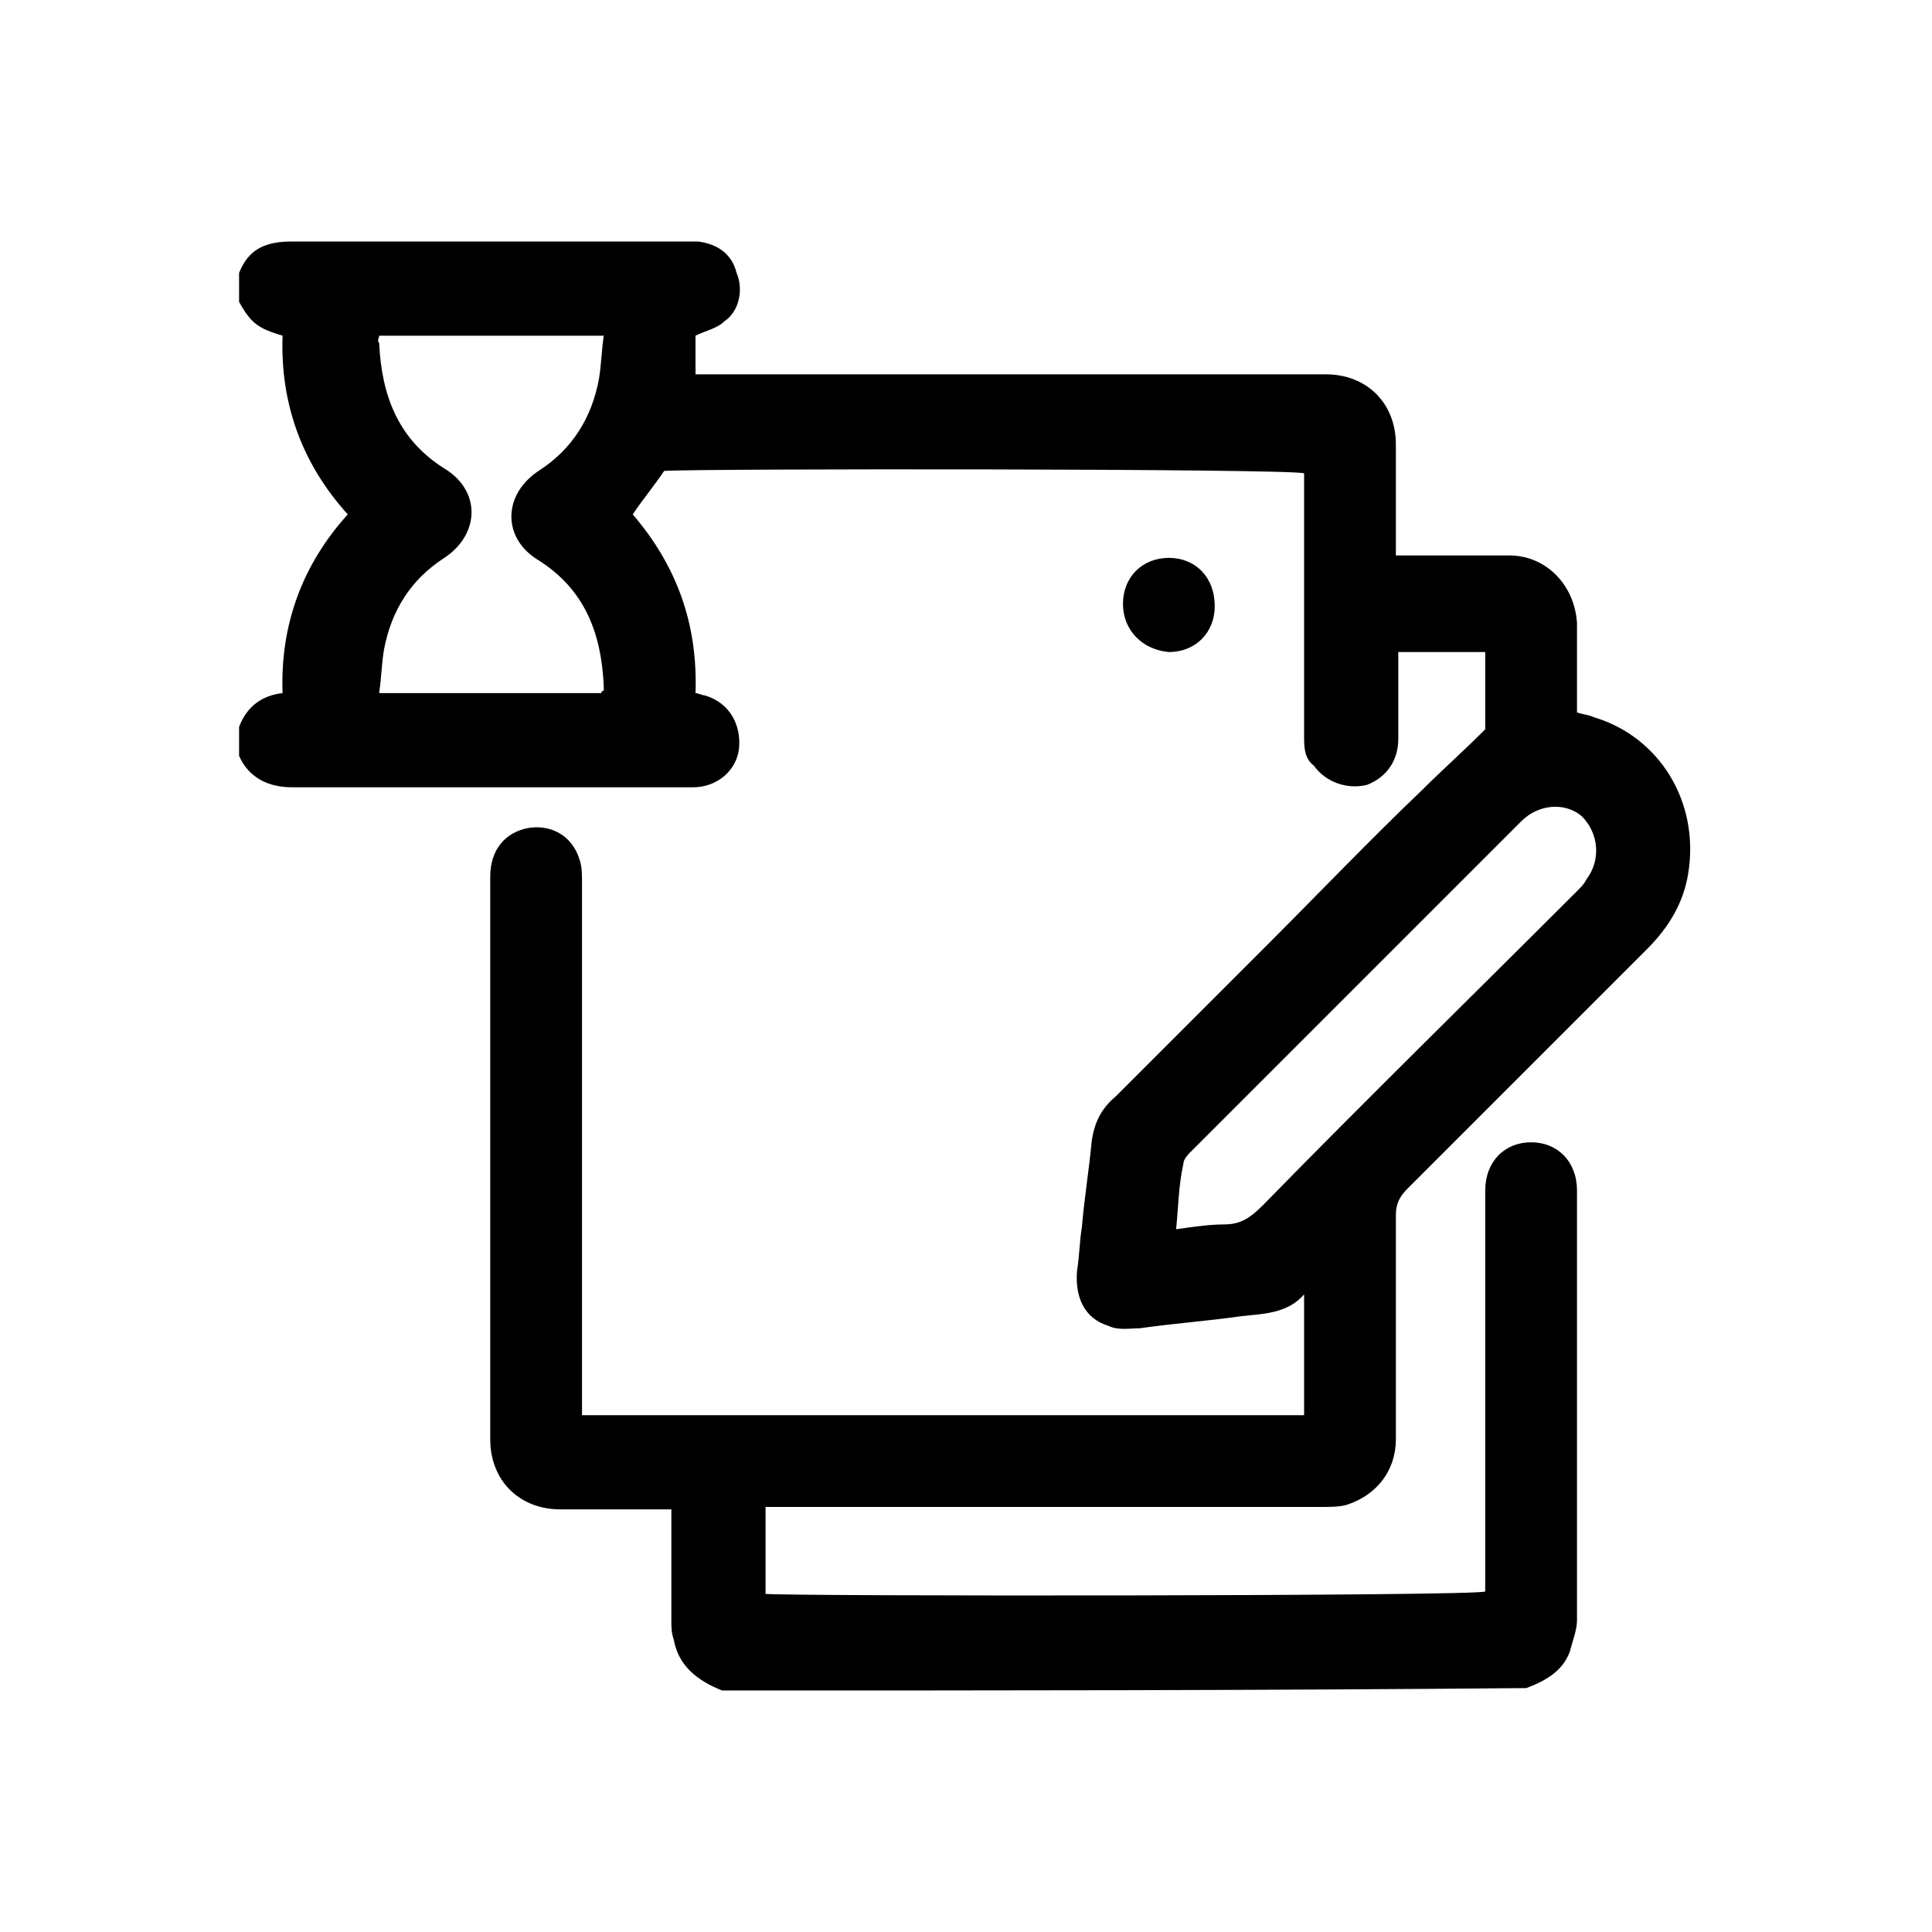 <?xml version="1.0" encoding="utf-8"?>
<!-- Generator: Adobe Illustrator 26.4.1, SVG Export Plug-In . SVG Version: 6.00 Build 0)  -->
<svg version="1.1" id="katman_1" xmlns="http://www.w3.org/2000/svg" xmlns:xlink="http://www.w3.org/1999/xlink" x="0px" y="0px"
	 viewBox="0 0 80 80" style="enable-background:new 0 0 80 80;" xml:space="preserve">
<g>
	<g>
		<path d="M29.9,70c-1-0.4-1.8-1-2-2.1c-0.1-0.3-0.1-0.5-0.1-0.8c0-1.3,0-2.6,0-3.9c0-0.2,0-0.4,0-0.7c-0.3,0-0.5,0-0.7,0
			c-1.3,0-2.6,0-3.9,0c-1.7,0-2.9-1.2-2.9-2.9c0-7.8,0-15.5,0-23.3c0-1.1,0.6-1.8,1.5-2c1-0.2,1.9,0.3,2.2,1.3
			c0.1,0.3,0.1,0.6,0.1,0.9c0,7.1,0,14.2,0,21.3c0,0.2,0,0.5,0,0.8c10,0,19.9,0,29.9,0c0-1.7,0-3.3,0-5c-0.7,0.8-1.7,0.8-2.6,0.9
			c-1.4,0.2-2.8,0.3-4.2,0.5c-0.4,0-0.9,0.1-1.3-0.1c-1-0.3-1.4-1.2-1.3-2.3c0.1-0.6,0.1-1.2,0.2-1.8c0.1-1.2,0.3-2.4,0.4-3.5
			c0.1-0.8,0.4-1.4,1-1.9c2.1-2.1,4.2-4.2,6.3-6.3c2.1-2.1,4.2-4.3,6.4-6.4c0.8-0.8,1.7-1.6,2.6-2.5c0-1,0-2.1,0-3.2
			c-1.2,0-2.4,0-3.6,0c0,0.2,0,0.4,0,0.6c0,1,0,2,0,3c0,0.9-0.5,1.6-1.3,1.9c-0.8,0.2-1.7-0.1-2.2-0.8C54,31.4,54,30.9,54,30.5
			c0-3.4,0-6.8,0-10.2c0-0.2,0-0.5,0-0.7c-0.5-0.2-25.2-0.2-26.5-0.1c-0.4,0.6-0.9,1.2-1.3,1.8c1.8,2.1,2.7,4.5,2.6,7.4
			c0.1,0,0.3,0.1,0.4,0.1c1,0.3,1.5,1.2,1.4,2.2c-0.1,0.9-0.9,1.6-1.9,1.6c-2.3,0-4.6,0-7,0c-3.2,0-6.4,0-9.6,0
			c-1,0-1.8-0.4-2.2-1.3c0-0.4,0-0.8,0-1.2c0.3-0.8,0.9-1.3,1.8-1.4c-0.1-2.8,0.8-5.3,2.7-7.4c-1.9-2.1-2.8-4.6-2.7-7.4
			c-1-0.3-1.3-0.5-1.8-1.4c0-0.4,0-0.8,0-1.2c0.4-1,1.1-1.3,2.2-1.3c5.4,0,10.8,0,16.3,0c0.2,0,0.3,0,0.5,0c0.8,0.1,1.4,0.5,1.6,1.3
			c0.3,0.7,0.1,1.6-0.5,2c-0.3,0.3-0.8,0.4-1.2,0.6c0,0.5,0,1,0,1.6c0.3,0,0.5,0,0.8,0c8.4,0,16.9,0,25.3,0c1.7,0,2.9,1.2,2.9,2.9
			c0,1.3,0,2.6,0,3.9c0,0.2,0,0.4,0,0.7c0.3,0,0.5,0,0.7,0c1.3,0,2.7,0,4,0c1.5,0,2.7,1.2,2.8,2.8c0,1,0,2.1,0,3.1
			c0,0.2,0,0.4,0,0.6c0.3,0.1,0.5,0.1,0.7,0.2c2.7,0.8,4.4,3.5,3.9,6.5c-0.2,1.2-0.8,2.2-1.7,3.1c-3.3,3.3-6.6,6.6-9.9,9.9
			c-0.3,0.3-0.5,0.6-0.5,1.1c0,3.1,0,6.2,0,9.3c0,1.3-0.8,2.3-2,2.7c-0.3,0.1-0.7,0.1-1.1,0.1c-7.4,0-14.9,0-22.3,0
			c-0.2,0-0.5,0-0.7,0c0,1.3,0,2.4,0,3.6c1,0.1,29.4,0.1,29.8-0.1c0-0.2,0-0.5,0-0.7c0-5.3,0-10.6,0-15.9c0-1.2,0.8-2,1.9-2
			c1.1,0,1.9,0.8,1.9,2c0,5.9,0,11.9,0,17.8c0,0.4-0.2,0.9-0.3,1.3c-0.3,0.8-1,1.2-1.8,1.5C52.1,70,41,70,29.9,70z M15.7,13.9
			c0,0.1-0.1,0.2,0,0.3c0.1,2.2,0.8,4,2.7,5.2c1.5,0.9,1.5,2.7,0,3.7c-1.4,0.9-2.2,2.2-2.5,3.8c-0.1,0.6-0.1,1.1-0.2,1.8
			c3.2,0,6.2,0,9.2,0c0-0.1,0.1-0.1,0.1-0.1c0-0.1,0-0.1,0-0.2c-0.1-2.2-0.8-4-2.7-5.2c-1.5-0.9-1.5-2.7,0-3.7
			c1.4-0.9,2.2-2.2,2.5-3.8c0.1-0.6,0.1-1.1,0.2-1.8C21.8,13.9,18.8,13.9,15.7,13.9z M48.7,50.9c0.7-0.1,1.4-0.2,2-0.2
			c0.7,0,1.1-0.3,1.6-0.8c4.3-4.4,8.7-8.7,13-13c0.2-0.2,0.3-0.3,0.4-0.5c0.6-0.8,0.5-1.9-0.2-2.6c-0.7-0.6-1.8-0.5-2.5,0.2
			c-4.6,4.6-9.1,9.1-13.7,13.7c-0.1,0.1-0.3,0.3-0.3,0.5C48.8,49.1,48.8,49.9,48.7,50.9z"/>
		<path d="M46.5,25c0-1.1,0.8-1.9,1.9-1.9c1.1,0,1.9,0.8,1.9,2c0,1.1-0.8,1.9-1.9,1.9C47.3,26.9,46.5,26.1,46.5,25z"/>
	</g>
</g>
</svg>
